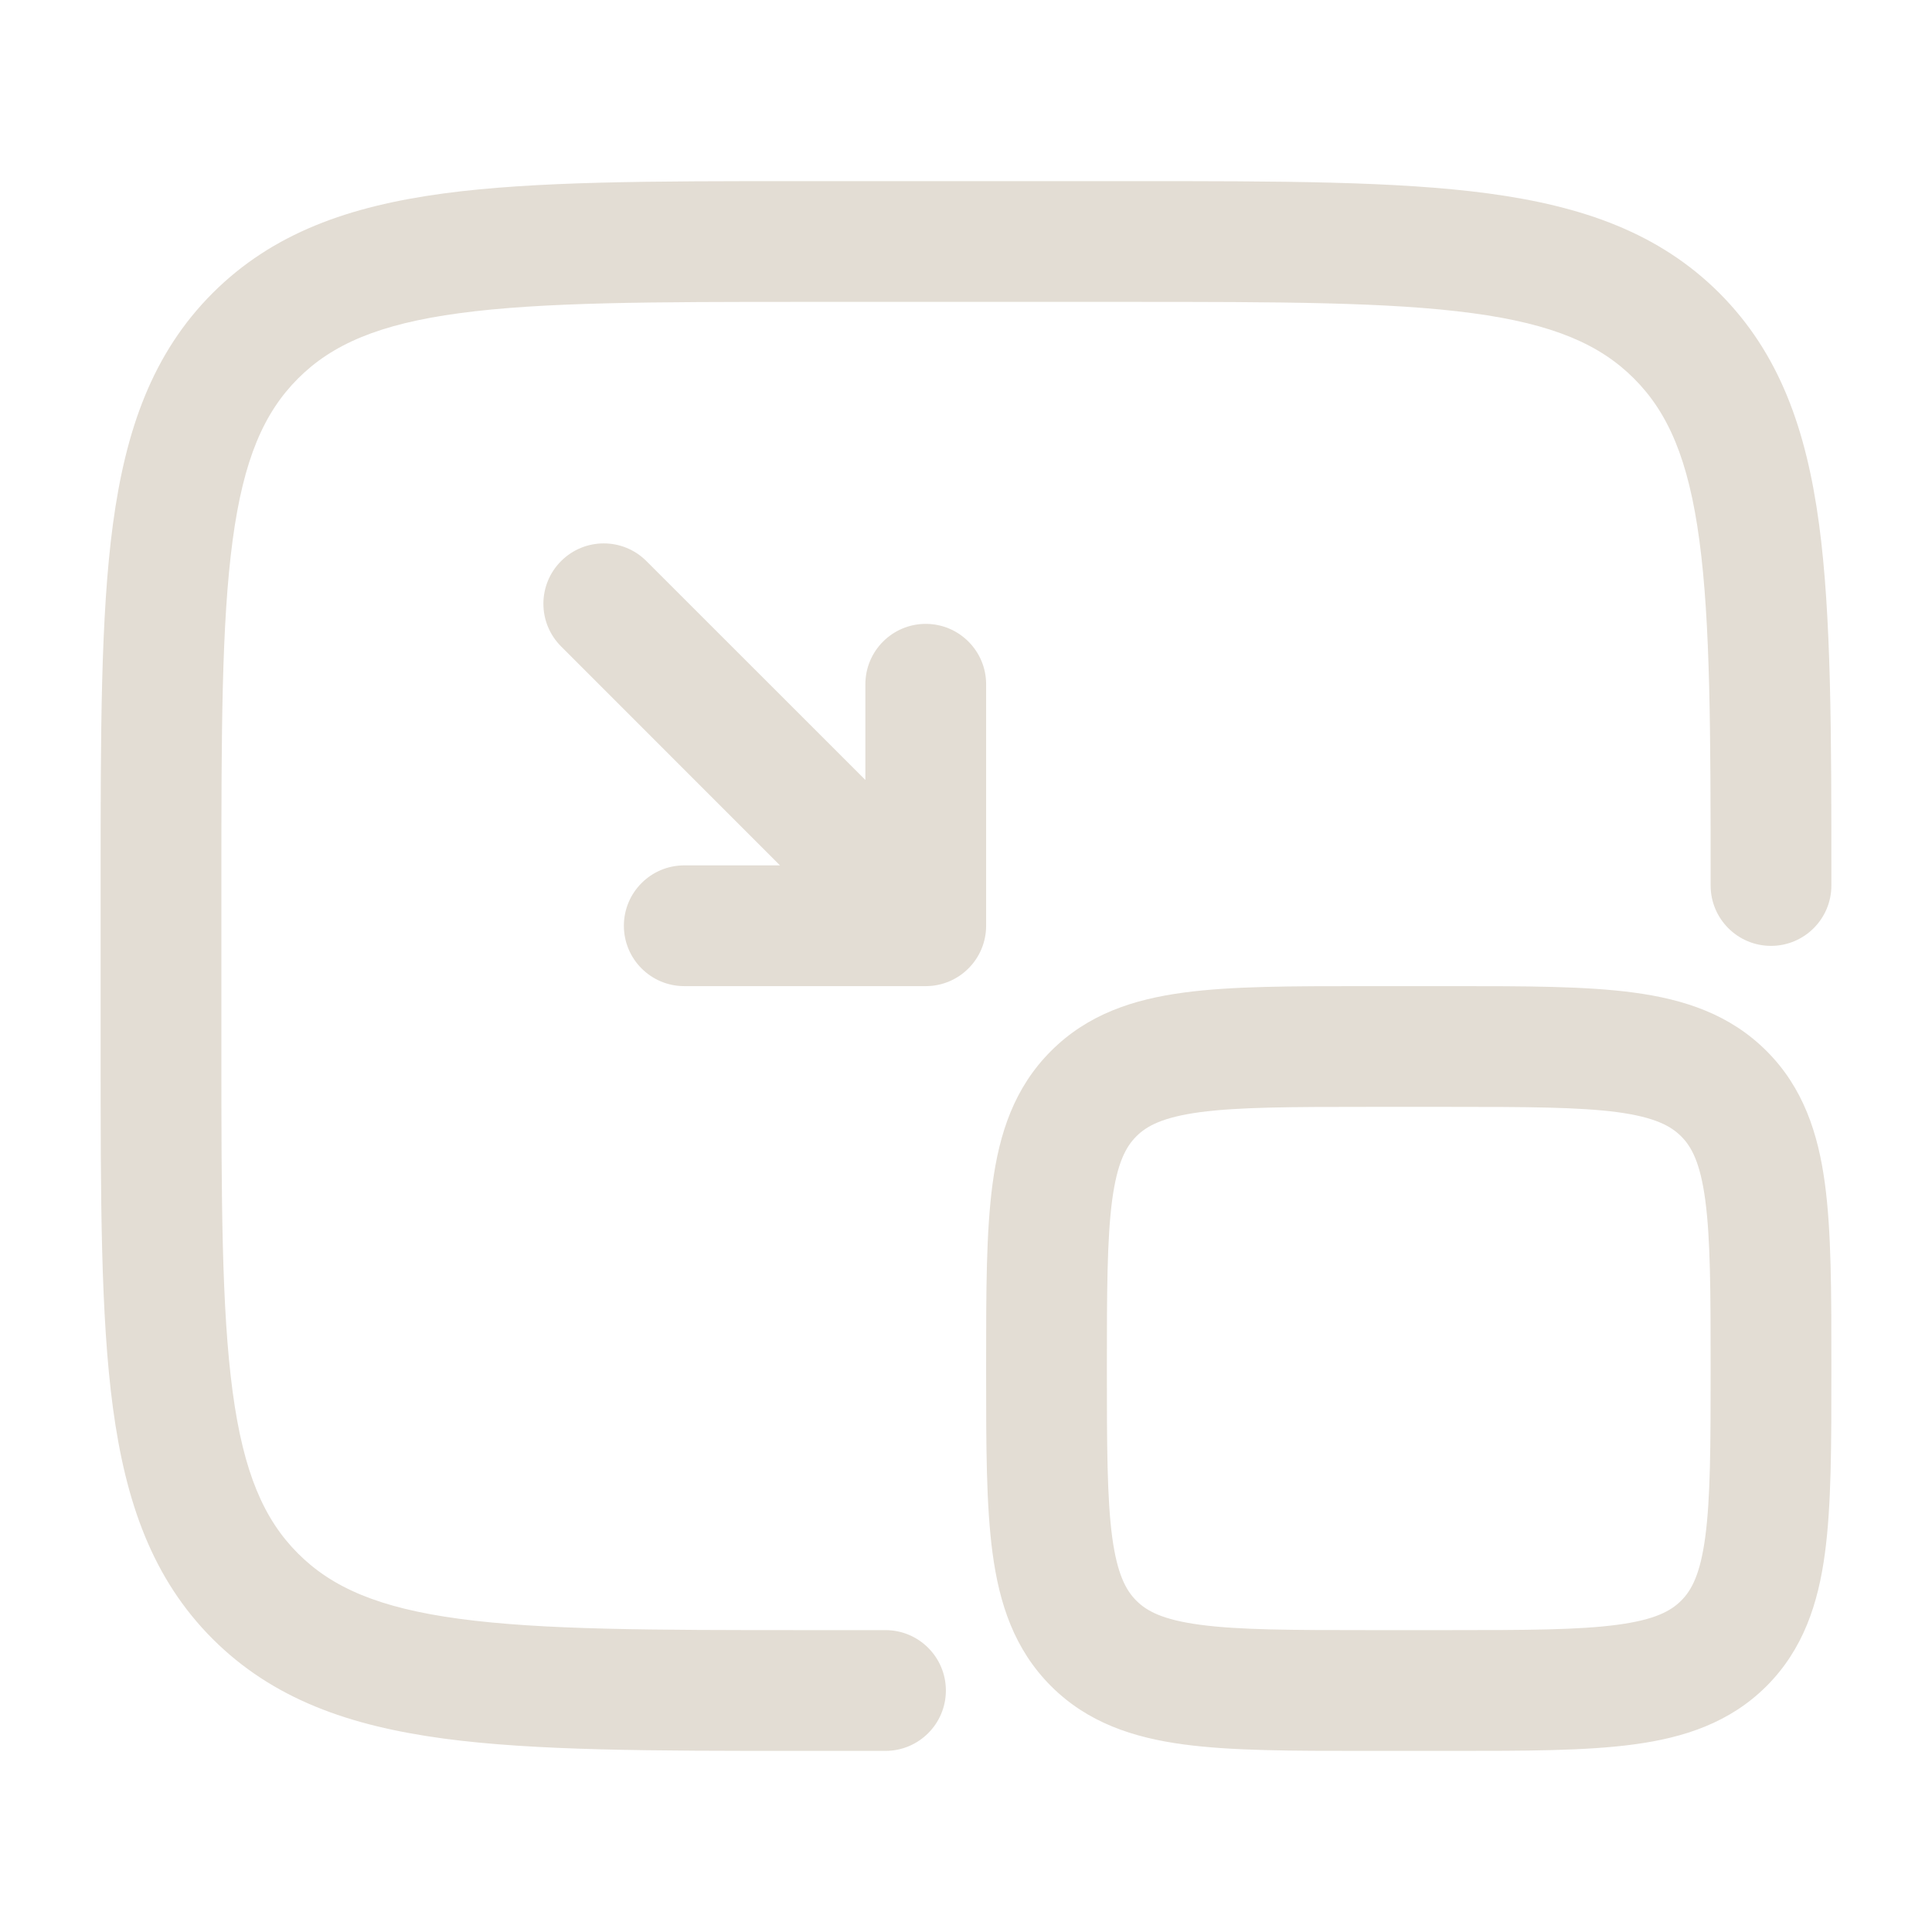 <?xml version="1.0" encoding="UTF-8"?> <svg xmlns="http://www.w3.org/2000/svg" width="800px" height="800px" viewBox="0 0 24 24" fill="none"><g id="SVGRepo_bgCarrier" stroke-width="0"></g><g id="SVGRepo_tracerCarrier" stroke-linecap="round" stroke-linejoin="round"></g><g id="SVGRepo_iconCarrier"><path fill-rule="evenodd" clip-rule="evenodd" d="M9.944 2.25H14.056C15.894 2.25 17.35 2.25 18.489 2.403C19.661 2.561 20.61 2.893 21.359 3.641C22.107 4.39 22.439 5.339 22.597 6.511C22.75 7.65 22.75 9.106 22.75 10.944V11C22.75 11.414 22.414 11.75 22 11.75C21.586 11.75 21.25 11.414 21.25 11C21.25 9.093 21.248 7.739 21.11 6.711C20.975 5.705 20.721 5.125 20.298 4.702C19.875 4.279 19.295 4.025 18.289 3.89C17.262 3.752 15.907 3.75 14 3.75H10C8.093 3.75 6.739 3.752 5.711 3.89C4.705 4.025 4.125 4.279 3.702 4.702C3.279 5.125 3.025 5.705 2.89 6.711C2.752 7.739 2.75 9.093 2.75 11V13C2.75 14.907 2.752 16.262 2.89 17.289C3.025 18.295 3.279 18.875 3.702 19.298C4.125 19.721 4.705 19.975 5.711 20.11C6.739 20.248 8.093 20.25 10 20.25H11C11.414 20.25 11.75 20.586 11.75 21C11.75 21.414 11.414 21.75 11 21.75H9.944C8.106 21.75 6.65 21.75 5.511 21.597C4.339 21.439 3.39 21.107 2.641 20.359C1.893 19.61 1.561 18.661 1.403 17.489C1.25 16.35 1.25 14.894 1.25 13.056V10.944C1.25 9.106 1.25 7.65 1.403 6.511C1.561 5.339 1.893 4.39 2.641 3.641C3.39 2.893 4.339 2.561 5.511 2.403C6.65 2.25 8.106 2.25 9.944 2.25ZM6.97 6.97C7.263 6.677 7.737 6.677 8.03 6.97L10.75 9.689V8.5C10.75 8.086 11.086 7.75 11.5 7.75C11.914 7.75 12.25 8.086 12.25 8.5V11.5C12.25 11.914 11.914 12.25 11.5 12.25H8.5C8.086 12.25 7.75 11.914 7.75 11.5C7.75 11.086 8.086 10.75 8.5 10.75H9.689L6.97 8.03C6.677 7.737 6.677 7.263 6.97 6.97ZM16.948 12.25H18.052C18.951 12.25 19.7 12.25 20.294 12.33C20.922 12.414 21.489 12.6 21.945 13.056C22.4 13.511 22.586 14.078 22.67 14.706C22.75 15.3 22.75 16.049 22.75 16.948V17.052C22.75 17.951 22.75 18.7 22.67 19.294C22.586 19.922 22.4 20.489 21.945 20.945C21.489 21.4 20.922 21.586 20.294 21.67C19.7 21.75 18.951 21.75 18.052 21.75H16.948C16.049 21.75 15.3 21.75 14.706 21.67C14.078 21.586 13.511 21.4 13.056 20.945C12.6 20.489 12.414 19.922 12.33 19.294C12.25 18.7 12.25 17.951 12.25 17.052V16.948C12.25 16.049 12.25 15.3 12.33 14.706C12.414 14.078 12.6 13.511 13.056 13.056C13.511 12.6 14.078 12.414 14.706 12.33C15.3 12.25 16.049 12.25 16.948 12.25ZM14.905 13.816C14.444 13.879 14.246 13.986 14.116 14.116C13.986 14.246 13.879 14.444 13.816 14.905C13.752 15.388 13.75 16.036 13.75 17C13.75 17.964 13.752 18.612 13.816 19.095C13.879 19.556 13.986 19.754 14.116 19.884C14.246 20.014 14.444 20.121 14.905 20.183C15.388 20.248 16.036 20.25 17 20.25H18C18.964 20.25 19.612 20.248 20.095 20.183C20.556 20.121 20.754 20.014 20.884 19.884C21.014 19.754 21.121 19.556 21.183 19.095C21.248 18.612 21.25 17.964 21.25 17C21.25 16.036 21.248 15.388 21.183 14.905C21.121 14.444 21.014 14.246 20.884 14.116C20.754 13.986 20.556 13.879 20.095 13.816C19.612 13.752 18.964 13.75 18 13.75H17C16.036 13.75 15.388 13.752 14.905 13.816Z" fill="#E3DDD4"></path></g></svg> 